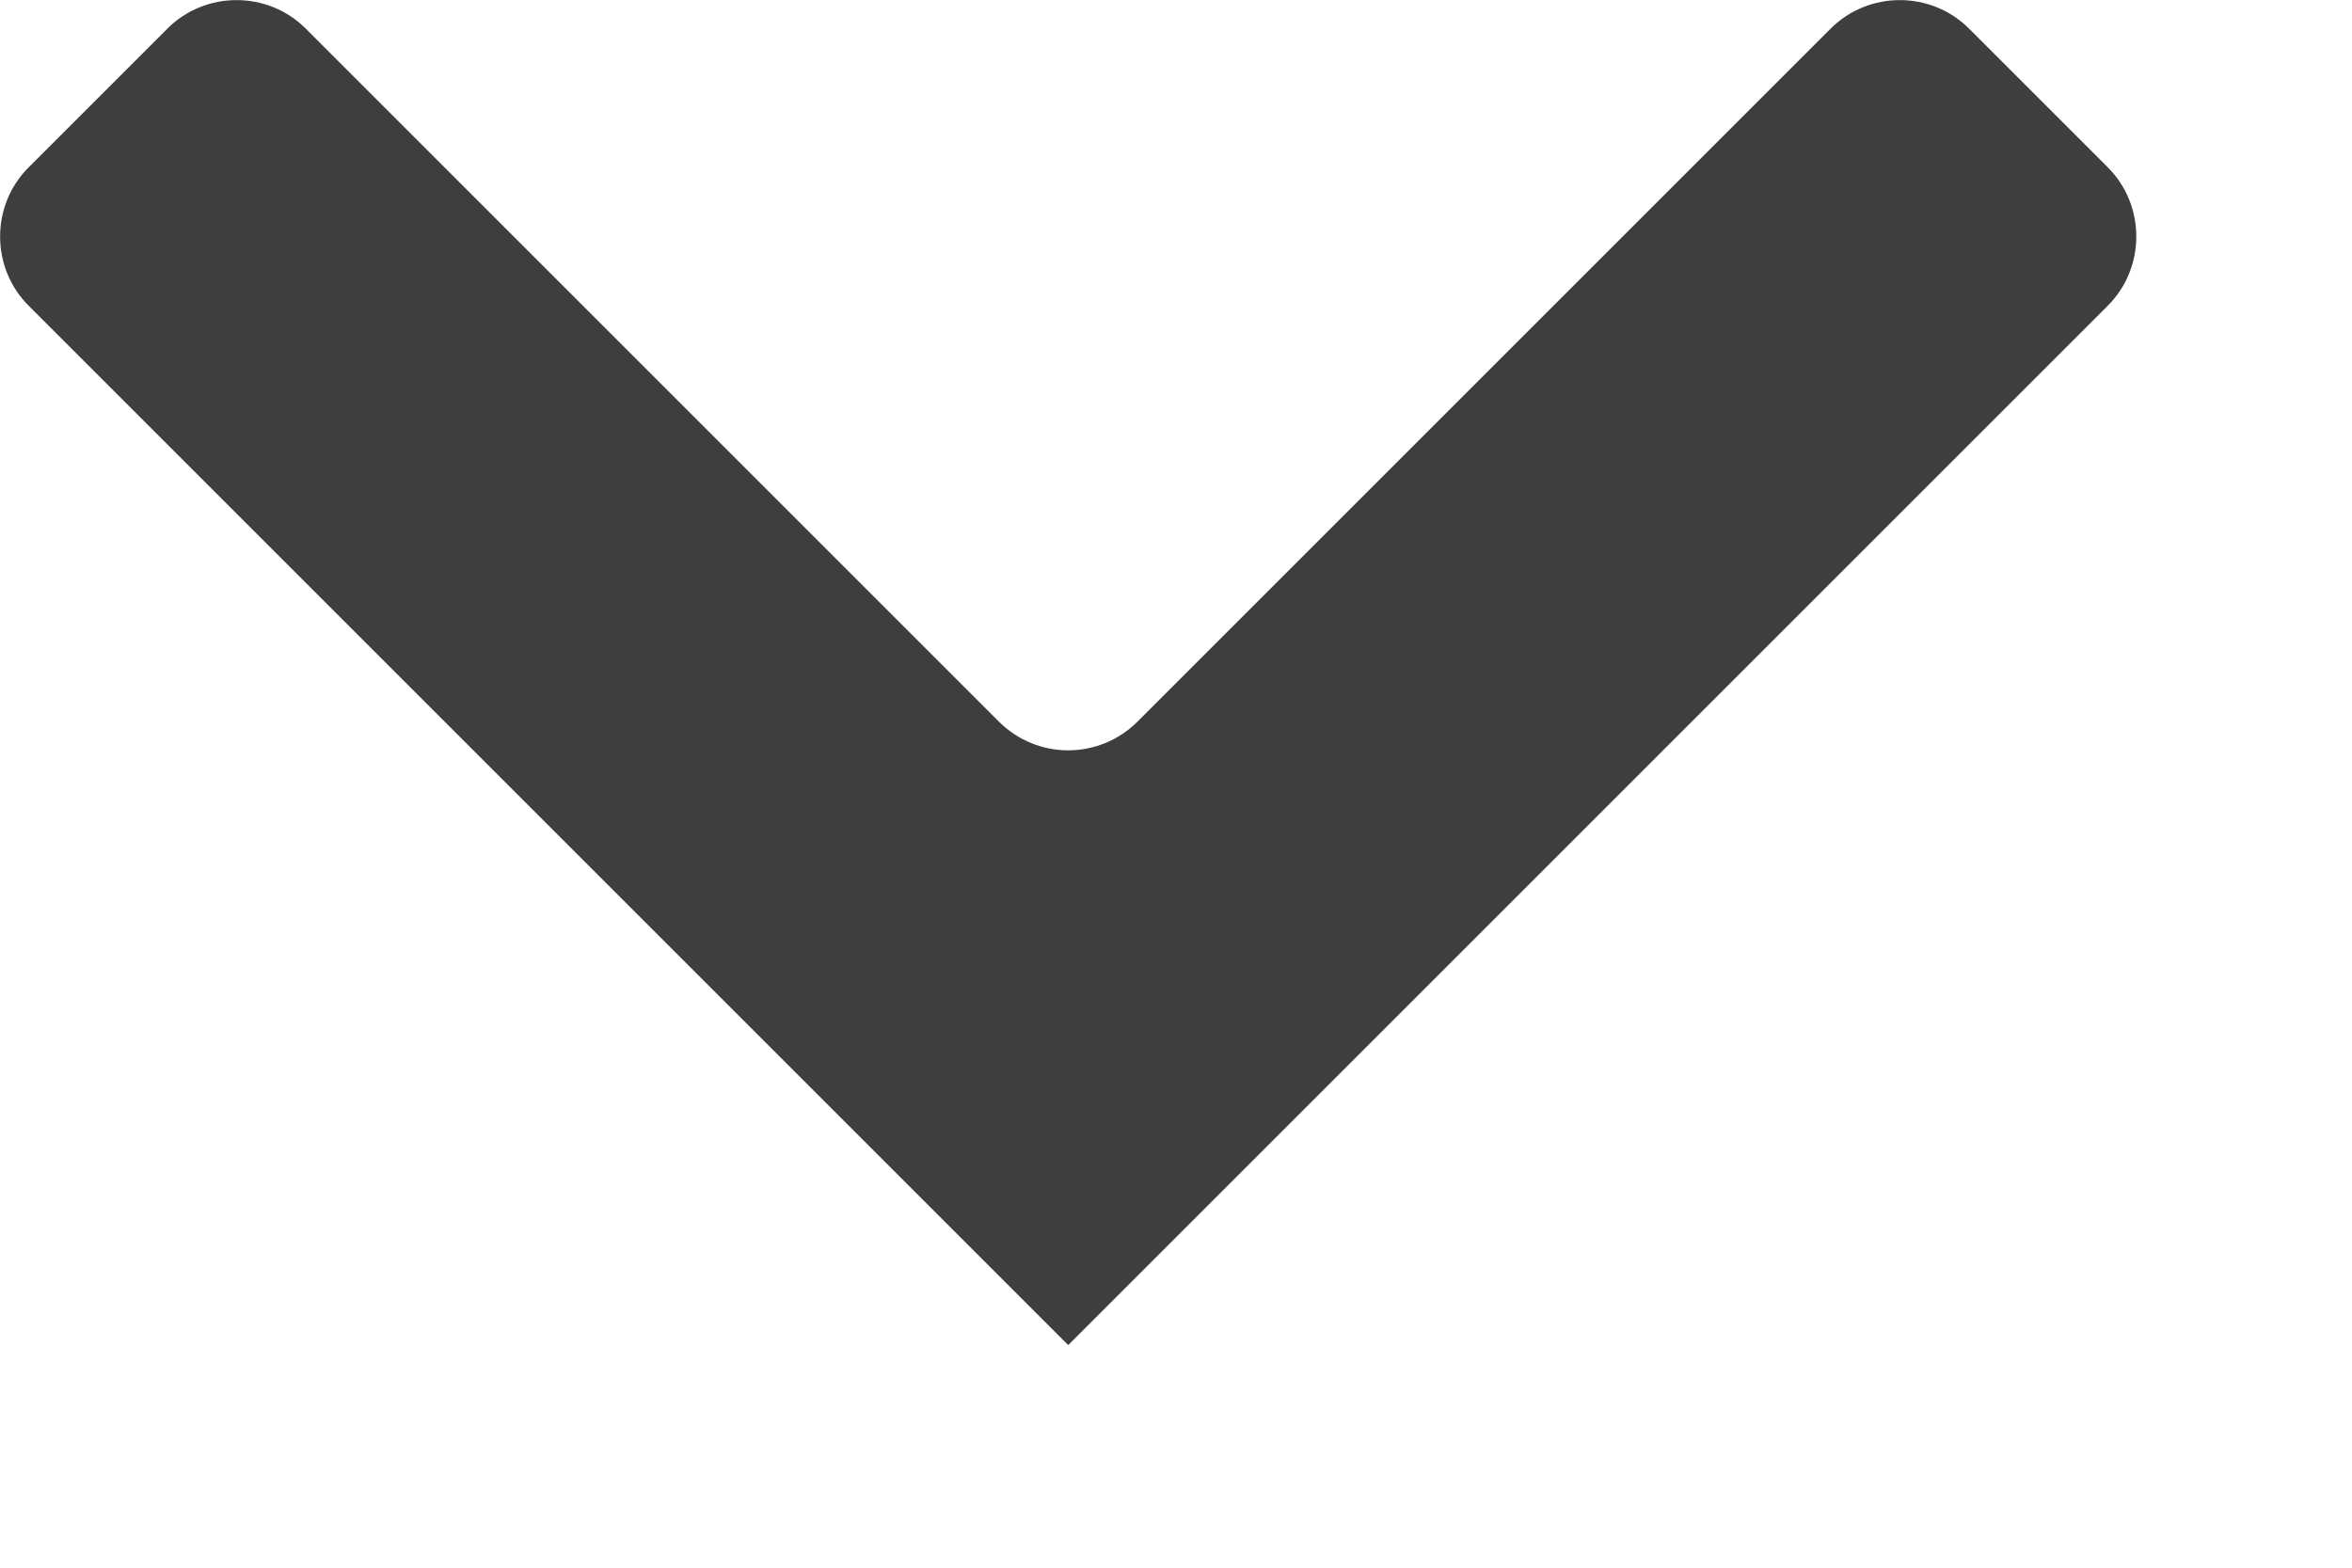<svg width="6" height="4" viewBox="0 0 6 4" fill="none" xmlns="http://www.w3.org/2000/svg">
<path fill-rule="evenodd" clip-rule="evenodd" d="M0.073 0.427C-0.024 0.524 -0.024 0.683 0.073 0.78L2.725 3.432C2.725 3.432 2.725 3.432 2.725 3.432C2.725 3.432 2.725 3.432 2.725 3.432L2.725 3.432C2.725 3.432 2.725 3.432 2.725 3.432L5.377 0.78C5.474 0.683 5.474 0.524 5.377 0.427L5.023 0.073C4.926 -0.024 4.767 -0.024 4.67 0.073L2.902 1.841C2.804 1.939 2.646 1.939 2.548 1.841L0.78 0.073C0.683 -0.024 0.524 -0.024 0.427 0.073L0.073 0.427Z" fill="#3E3E3E"/>
</svg>
